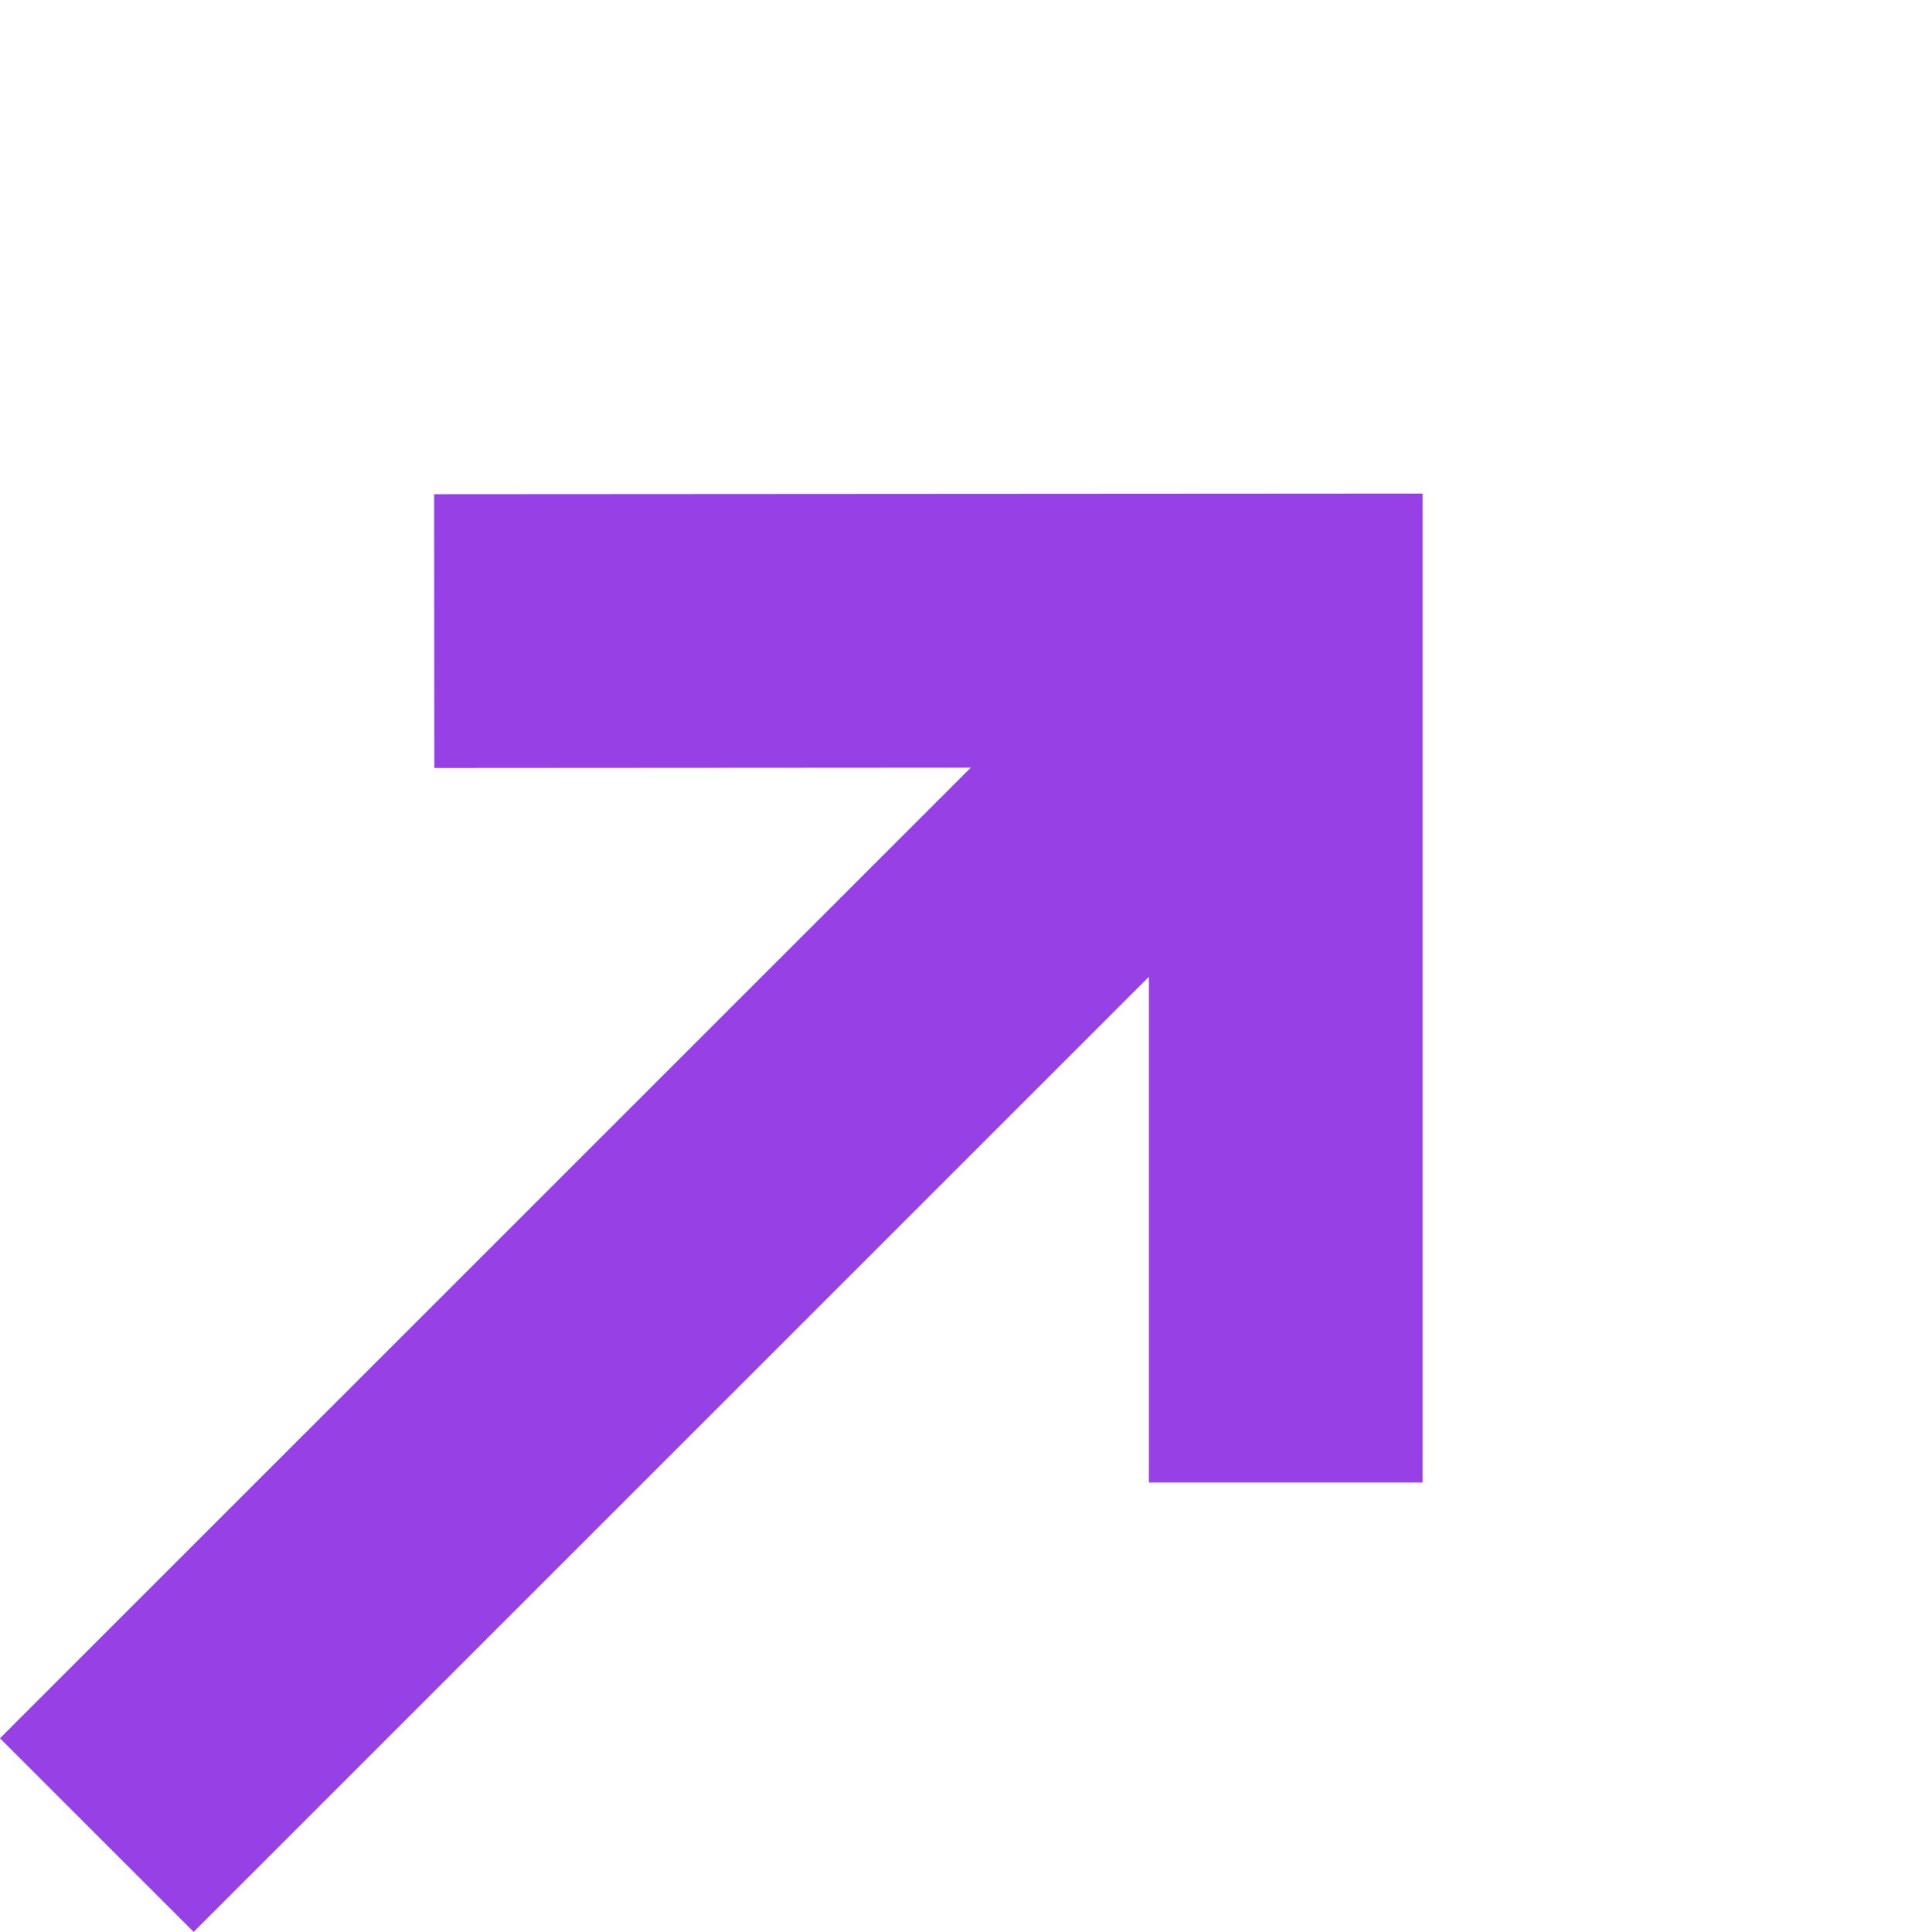 <svg xmlns="http://www.w3.org/2000/svg" width="27.999" height="28.221" viewBox="0 0 27.999 28.221"><g id="Group_11529" data-name="Group 11529" transform="translate(1.414 3)"><g id="Group_11620" data-name="Group 11620"><path id="Path_13584" data-name="Path 13584" d="M0,0H22.575" transform="translate(0 23.807) rotate(-45)" fill="none" stroke="#9640e6" stroke-width="4"></path></g><path id="Path_13583" data-name="Path 13583" d="M0,17.589l8.8-8.8L0,0" transform="translate(4.928 6.219) rotate(-45)" fill="none" stroke="#9640e6" stroke-width="4"></path></g></svg>